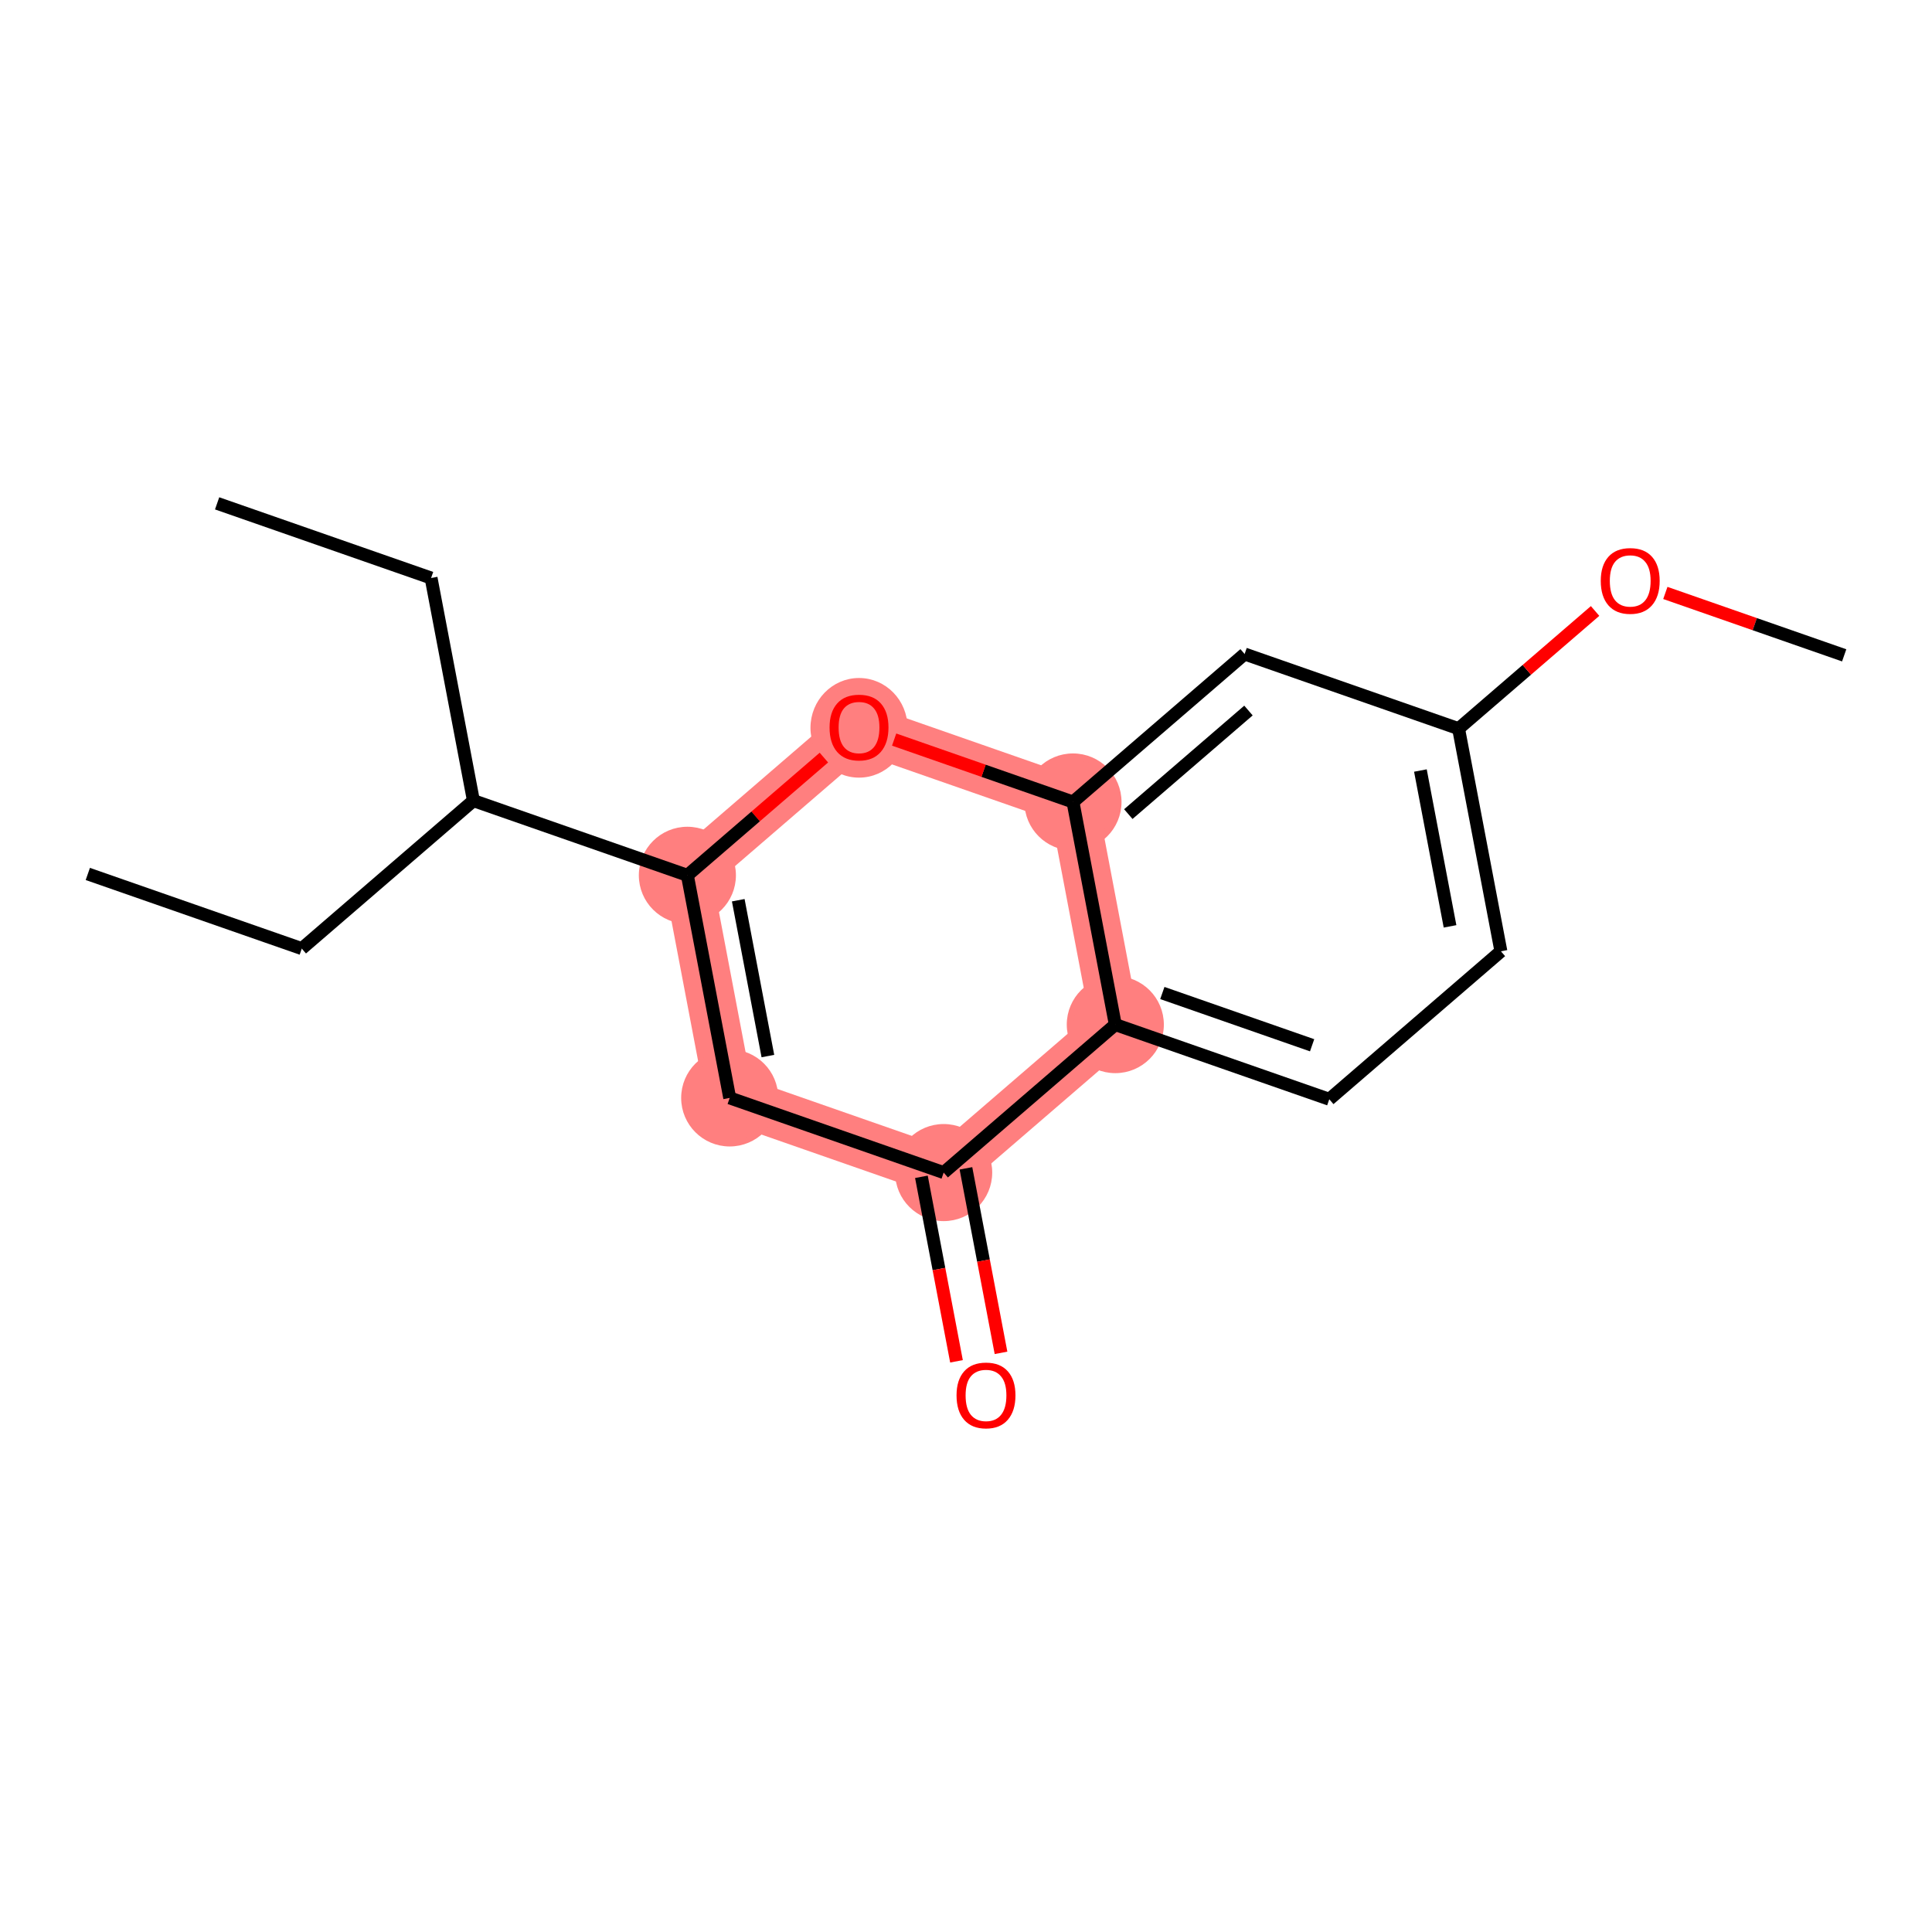 <?xml version='1.0' encoding='iso-8859-1'?>
<svg version='1.1' baseProfile='full'
              xmlns='http://www.w3.org/2000/svg'
                      xmlns:rdkit='http://www.rdkit.org/xml'
                      xmlns:xlink='http://www.w3.org/1999/xlink'
                  xml:space='preserve'
width='300px' height='300px' viewBox='0 0 300 300'>
<!-- END OF HEADER -->
<rect style='opacity:1.0;fill:#FFFFFF;stroke:none' width='300' height='300' x='0' y='0'> </rect>
<rect style='opacity:1.0;fill:#FFFFFF;stroke:none' width='300' height='300' x='0' y='0'> </rect>
<path d='M 106.736,135.915 L 113.309,170.484' style='fill:none;fill-rule:evenodd;stroke:#FF7F7F;stroke-width:7.5px;stroke-linecap:butt;stroke-linejoin:miter;stroke-opacity:1' />
<path d='M 106.736,135.915 L 133.388,112.938' style='fill:none;fill-rule:evenodd;stroke:#FF7F7F;stroke-width:7.5px;stroke-linecap:butt;stroke-linejoin:miter;stroke-opacity:1' />
<path d='M 113.309,170.484 L 146.533,182.077' style='fill:none;fill-rule:evenodd;stroke:#FF7F7F;stroke-width:7.5px;stroke-linecap:butt;stroke-linejoin:miter;stroke-opacity:1' />
<path d='M 146.533,182.077 L 173.185,159.1' style='fill:none;fill-rule:evenodd;stroke:#FF7F7F;stroke-width:7.5px;stroke-linecap:butt;stroke-linejoin:miter;stroke-opacity:1' />
<path d='M 173.185,159.1 L 166.612,124.531' style='fill:none;fill-rule:evenodd;stroke:#FF7F7F;stroke-width:7.5px;stroke-linecap:butt;stroke-linejoin:miter;stroke-opacity:1' />
<path d='M 166.612,124.531 L 133.388,112.938' style='fill:none;fill-rule:evenodd;stroke:#FF7F7F;stroke-width:7.5px;stroke-linecap:butt;stroke-linejoin:miter;stroke-opacity:1' />
<ellipse cx='106.736' cy='135.915' rx='7.038' ry='7.038'  style='fill:#FF7F7F;fill-rule:evenodd;stroke:#FF7F7F;stroke-width:1.0px;stroke-linecap:butt;stroke-linejoin:miter;stroke-opacity:1' />
<ellipse cx='113.309' cy='170.484' rx='7.038' ry='7.038'  style='fill:#FF7F7F;fill-rule:evenodd;stroke:#FF7F7F;stroke-width:1.0px;stroke-linecap:butt;stroke-linejoin:miter;stroke-opacity:1' />
<ellipse cx='146.533' cy='182.077' rx='7.038' ry='7.038'  style='fill:#FF7F7F;fill-rule:evenodd;stroke:#FF7F7F;stroke-width:1.0px;stroke-linecap:butt;stroke-linejoin:miter;stroke-opacity:1' />
<ellipse cx='173.185' cy='159.1' rx='7.038' ry='7.038'  style='fill:#FF7F7F;fill-rule:evenodd;stroke:#FF7F7F;stroke-width:1.0px;stroke-linecap:butt;stroke-linejoin:miter;stroke-opacity:1' />
<ellipse cx='166.612' cy='124.531' rx='7.038' ry='7.038'  style='fill:#FF7F7F;fill-rule:evenodd;stroke:#FF7F7F;stroke-width:1.0px;stroke-linecap:butt;stroke-linejoin:miter;stroke-opacity:1' />
<ellipse cx='133.388' cy='113.015' rx='7.038' ry='7.236'  style='fill:#FF7F7F;fill-rule:evenodd;stroke:#FF7F7F;stroke-width:1.0px;stroke-linecap:butt;stroke-linejoin:miter;stroke-opacity:1' />
<path class='bond-0 atom-0 atom-1' d='M 33.715,78.16 L 66.939,89.753' style='fill:none;fill-rule:evenodd;stroke:#000000;stroke-width:2.0px;stroke-linecap:butt;stroke-linejoin:miter;stroke-opacity:1' />
<path class='bond-1 atom-1 atom-2' d='M 66.939,89.753 L 73.512,124.322' style='fill:none;fill-rule:evenodd;stroke:#000000;stroke-width:2.0px;stroke-linecap:butt;stroke-linejoin:miter;stroke-opacity:1' />
<path class='bond-2 atom-2 atom-3' d='M 73.512,124.322 L 46.861,147.299' style='fill:none;fill-rule:evenodd;stroke:#000000;stroke-width:2.0px;stroke-linecap:butt;stroke-linejoin:miter;stroke-opacity:1' />
<path class='bond-4 atom-2 atom-5' d='M 73.512,124.322 L 106.736,135.915' style='fill:none;fill-rule:evenodd;stroke:#000000;stroke-width:2.0px;stroke-linecap:butt;stroke-linejoin:miter;stroke-opacity:1' />
<path class='bond-3 atom-3 atom-4' d='M 46.861,147.299 L 13.636,135.706' style='fill:none;fill-rule:evenodd;stroke:#000000;stroke-width:2.0px;stroke-linecap:butt;stroke-linejoin:miter;stroke-opacity:1' />
<path class='bond-5 atom-5 atom-6' d='M 106.736,135.915 L 113.309,170.484' style='fill:none;fill-rule:evenodd;stroke:#000000;stroke-width:2.0px;stroke-linecap:butt;stroke-linejoin:miter;stroke-opacity:1' />
<path class='bond-5 atom-5 atom-6' d='M 114.636,139.786 L 119.237,163.984' style='fill:none;fill-rule:evenodd;stroke:#000000;stroke-width:2.0px;stroke-linecap:butt;stroke-linejoin:miter;stroke-opacity:1' />
<path class='bond-17 atom-17 atom-5' d='M 127.934,117.64 L 117.335,126.777' style='fill:none;fill-rule:evenodd;stroke:#FF0000;stroke-width:2.0px;stroke-linecap:butt;stroke-linejoin:miter;stroke-opacity:1' />
<path class='bond-17 atom-17 atom-5' d='M 117.335,126.777 L 106.736,135.915' style='fill:none;fill-rule:evenodd;stroke:#000000;stroke-width:2.0px;stroke-linecap:butt;stroke-linejoin:miter;stroke-opacity:1' />
<path class='bond-6 atom-6 atom-7' d='M 113.309,170.484 L 146.533,182.077' style='fill:none;fill-rule:evenodd;stroke:#000000;stroke-width:2.0px;stroke-linecap:butt;stroke-linejoin:miter;stroke-opacity:1' />
<path class='bond-7 atom-7 atom-8' d='M 143.076,182.734 L 145.8,197.059' style='fill:none;fill-rule:evenodd;stroke:#000000;stroke-width:2.0px;stroke-linecap:butt;stroke-linejoin:miter;stroke-opacity:1' />
<path class='bond-7 atom-7 atom-8' d='M 145.8,197.059 L 148.523,211.384' style='fill:none;fill-rule:evenodd;stroke:#FF0000;stroke-width:2.0px;stroke-linecap:butt;stroke-linejoin:miter;stroke-opacity:1' />
<path class='bond-7 atom-7 atom-8' d='M 149.99,181.419 L 152.714,195.745' style='fill:none;fill-rule:evenodd;stroke:#000000;stroke-width:2.0px;stroke-linecap:butt;stroke-linejoin:miter;stroke-opacity:1' />
<path class='bond-7 atom-7 atom-8' d='M 152.714,195.745 L 155.437,210.07' style='fill:none;fill-rule:evenodd;stroke:#FF0000;stroke-width:2.0px;stroke-linecap:butt;stroke-linejoin:miter;stroke-opacity:1' />
<path class='bond-8 atom-7 atom-9' d='M 146.533,182.077 L 173.185,159.1' style='fill:none;fill-rule:evenodd;stroke:#000000;stroke-width:2.0px;stroke-linecap:butt;stroke-linejoin:miter;stroke-opacity:1' />
<path class='bond-9 atom-9 atom-10' d='M 173.185,159.1 L 206.409,170.693' style='fill:none;fill-rule:evenodd;stroke:#000000;stroke-width:2.0px;stroke-linecap:butt;stroke-linejoin:miter;stroke-opacity:1' />
<path class='bond-9 atom-9 atom-10' d='M 180.487,154.194 L 203.744,162.309' style='fill:none;fill-rule:evenodd;stroke:#000000;stroke-width:2.0px;stroke-linecap:butt;stroke-linejoin:miter;stroke-opacity:1' />
<path class='bond-18 atom-16 atom-9' d='M 166.612,124.531 L 173.185,159.1' style='fill:none;fill-rule:evenodd;stroke:#000000;stroke-width:2.0px;stroke-linecap:butt;stroke-linejoin:miter;stroke-opacity:1' />
<path class='bond-10 atom-10 atom-11' d='M 206.409,170.693 L 233.06,147.716' style='fill:none;fill-rule:evenodd;stroke:#000000;stroke-width:2.0px;stroke-linecap:butt;stroke-linejoin:miter;stroke-opacity:1' />
<path class='bond-11 atom-11 atom-12' d='M 233.06,147.716 L 226.488,113.147' style='fill:none;fill-rule:evenodd;stroke:#000000;stroke-width:2.0px;stroke-linecap:butt;stroke-linejoin:miter;stroke-opacity:1' />
<path class='bond-11 atom-11 atom-12' d='M 225.161,143.845 L 220.56,119.646' style='fill:none;fill-rule:evenodd;stroke:#000000;stroke-width:2.0px;stroke-linecap:butt;stroke-linejoin:miter;stroke-opacity:1' />
<path class='bond-12 atom-12 atom-13' d='M 226.488,113.147 L 237.087,104.009' style='fill:none;fill-rule:evenodd;stroke:#000000;stroke-width:2.0px;stroke-linecap:butt;stroke-linejoin:miter;stroke-opacity:1' />
<path class='bond-12 atom-12 atom-13' d='M 237.087,104.009 L 247.685,94.872' style='fill:none;fill-rule:evenodd;stroke:#FF0000;stroke-width:2.0px;stroke-linecap:butt;stroke-linejoin:miter;stroke-opacity:1' />
<path class='bond-14 atom-12 atom-15' d='M 226.488,113.147 L 193.264,101.554' style='fill:none;fill-rule:evenodd;stroke:#000000;stroke-width:2.0px;stroke-linecap:butt;stroke-linejoin:miter;stroke-opacity:1' />
<path class='bond-13 atom-13 atom-14' d='M 258.594,92.073 L 272.479,96.918' style='fill:none;fill-rule:evenodd;stroke:#FF0000;stroke-width:2.0px;stroke-linecap:butt;stroke-linejoin:miter;stroke-opacity:1' />
<path class='bond-13 atom-13 atom-14' d='M 272.479,96.918 L 286.364,101.762' style='fill:none;fill-rule:evenodd;stroke:#000000;stroke-width:2.0px;stroke-linecap:butt;stroke-linejoin:miter;stroke-opacity:1' />
<path class='bond-15 atom-15 atom-16' d='M 193.264,101.554 L 166.612,124.531' style='fill:none;fill-rule:evenodd;stroke:#000000;stroke-width:2.0px;stroke-linecap:butt;stroke-linejoin:miter;stroke-opacity:1' />
<path class='bond-15 atom-15 atom-16' d='M 193.861,110.331 L 175.205,126.414' style='fill:none;fill-rule:evenodd;stroke:#000000;stroke-width:2.0px;stroke-linecap:butt;stroke-linejoin:miter;stroke-opacity:1' />
<path class='bond-16 atom-16 atom-17' d='M 166.612,124.531 L 152.727,119.686' style='fill:none;fill-rule:evenodd;stroke:#000000;stroke-width:2.0px;stroke-linecap:butt;stroke-linejoin:miter;stroke-opacity:1' />
<path class='bond-16 atom-16 atom-17' d='M 152.727,119.686 L 138.842,114.841' style='fill:none;fill-rule:evenodd;stroke:#FF0000;stroke-width:2.0px;stroke-linecap:butt;stroke-linejoin:miter;stroke-opacity:1' />
<path  class='atom-8' d='M 148.531 216.674
Q 148.531 214.281, 149.714 212.944
Q 150.896 211.607, 153.106 211.607
Q 155.316 211.607, 156.498 212.944
Q 157.68 214.281, 157.68 216.674
Q 157.68 219.095, 156.484 220.474
Q 155.287 221.84, 153.106 221.84
Q 150.91 221.84, 149.714 220.474
Q 148.531 219.109, 148.531 216.674
M 153.106 220.714
Q 154.626 220.714, 155.442 219.7
Q 156.273 218.673, 156.273 216.674
Q 156.273 214.718, 155.442 213.732
Q 154.626 212.733, 153.106 212.733
Q 151.586 212.733, 150.755 213.718
Q 149.939 214.704, 149.939 216.674
Q 149.939 218.687, 150.755 219.7
Q 151.586 220.714, 153.106 220.714
' fill='#FF0000'/>
<path  class='atom-13' d='M 248.565 90.198
Q 248.565 87.805, 249.747 86.468
Q 250.93 85.131, 253.139 85.131
Q 255.349 85.131, 256.532 86.468
Q 257.714 87.805, 257.714 90.198
Q 257.714 92.619, 256.518 93.998
Q 255.321 95.364, 253.139 95.364
Q 250.944 95.364, 249.747 93.998
Q 248.565 92.633, 248.565 90.198
M 253.139 94.238
Q 254.66 94.238, 255.476 93.224
Q 256.306 92.197, 256.306 90.198
Q 256.306 88.242, 255.476 87.256
Q 254.66 86.257, 253.139 86.257
Q 251.619 86.257, 250.789 87.242
Q 249.972 88.228, 249.972 90.198
Q 249.972 92.211, 250.789 93.224
Q 251.619 94.238, 253.139 94.238
' fill='#FF0000'/>
<path  class='atom-17' d='M 128.813 112.966
Q 128.813 110.573, 129.996 109.236
Q 131.178 107.899, 133.388 107.899
Q 135.598 107.899, 136.78 109.236
Q 137.962 110.573, 137.962 112.966
Q 137.962 115.387, 136.766 116.767
Q 135.57 118.132, 133.388 118.132
Q 131.192 118.132, 129.996 116.767
Q 128.813 115.401, 128.813 112.966
M 133.388 117.006
Q 134.908 117.006, 135.724 115.992
Q 136.555 114.965, 136.555 112.966
Q 136.555 111.01, 135.724 110.024
Q 134.908 109.025, 133.388 109.025
Q 131.868 109.025, 131.037 110.01
Q 130.221 110.996, 130.221 112.966
Q 130.221 114.979, 131.037 115.992
Q 131.868 117.006, 133.388 117.006
' fill='#FF0000'/>
</svg>
